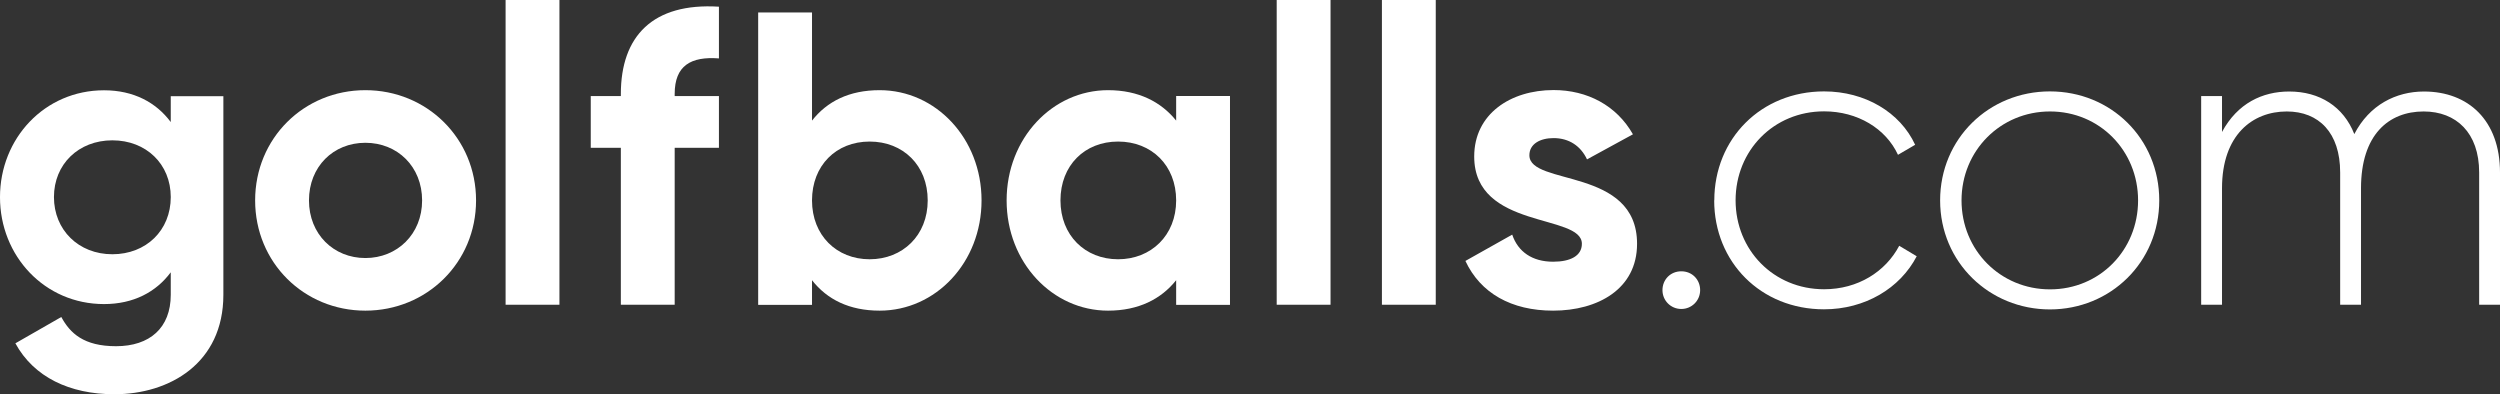 <?xml version="1.0" encoding="UTF-8"?>
<svg id="Layer_1" data-name="Layer 1" xmlns="http://www.w3.org/2000/svg" version="1.1" viewBox="0 0 224.29 35.36">
  <rect x="0" y="0" width="224.29" height="35.36" fill="#333333" stroke="none"/>
  <defs>
    <style>
      .cls-1 {
        fill: #fff;
        stroke-width: 0px;
      }
    </style>
  </defs>
  <g>
    <path class="cls-1" d="M20.04,8.62v17.83c0,6.14-4.83,8.92-9.78,8.92-4.01,0-7.23-1.54-8.88-4.57l4.12-2.36c.79,1.46,2.02,2.62,4.91,2.62,3.03,0,4.91-1.65,4.91-4.61v-2.02c-1.31,1.76-3.33,2.85-5.99,2.85-5.32,0-9.33-4.31-9.33-9.59s4.01-9.59,9.33-9.59c2.66,0,4.68,1.09,5.99,2.85v-2.32h4.72ZM15.32,17.68c0-2.96-2.21-5.09-5.24-5.09s-5.24,2.14-5.24,5.09,2.21,5.13,5.24,5.13,5.24-2.14,5.24-5.13"/>
    <path class="cls-1" d="M22.89,17.98c0-5.58,4.38-9.89,9.89-9.89s9.93,4.31,9.93,9.89-4.42,9.89-9.93,9.89-9.89-4.31-9.89-9.89M37.87,17.98c0-3.03-2.21-5.17-5.09-5.17s-5.06,2.14-5.06,5.17,2.21,5.17,5.06,5.17,5.09-2.14,5.09-5.17"/>
    <polygon class="cls-1" points="45.36 0 47.78 0 50.19 0 50.19 13.67 50.19 27.34 47.78 27.34 45.36 27.34 45.36 13.67 45.36 0"/>
    <path class="cls-1" d="M60.53,8.43v.19h3.97v4.64h-3.97v14.08h-4.83v-14.08h-2.7v-4.64h2.7v-.19c0-5.17,2.85-8.2,8.8-7.83v4.64c-2.51-.19-3.97.64-3.97,3.18"/>
    <path class="cls-1" d="M88.06,17.98c0,5.58-4.12,9.89-9.14,9.89-2.73,0-4.72-1.01-6.07-2.73v2.21h-4.83V1.12h4.83v9.7c1.35-1.72,3.33-2.73,6.07-2.73,5.02,0,9.14,4.31,9.14,9.89M83.23,17.98c0-3.15-2.21-5.28-5.21-5.28s-5.17,2.14-5.17,5.28,2.21,5.28,5.17,5.28,5.21-2.14,5.21-5.28"/>
    <path class="cls-1" d="M110.35,8.62v18.73h-4.83v-2.21c-1.35,1.69-3.37,2.73-6.11,2.73-4.98,0-9.1-4.31-9.1-9.89s4.12-9.89,9.1-9.89c2.73,0,4.76,1.05,6.11,2.73v-2.21h4.83ZM105.52,17.98c0-3.15-2.21-5.28-5.21-5.28s-5.17,2.14-5.17,5.28,2.21,5.28,5.17,5.28,5.21-2.14,5.21-5.28"/>
    <rect class="cls-1" x="114.54" y="0" width="4.83" height="27.34"/>
    <rect class="cls-1" x="123.98" y="0" width="4.83" height="27.34"/>
    <path class="cls-1" d="M146.87,21.88c0,4.05-3.52,5.99-7.53,5.99-3.75,0-6.52-1.57-7.87-4.46l4.2-2.36c.52,1.54,1.8,2.43,3.67,2.43,1.54,0,2.58-.52,2.58-1.61,0-2.73-9.66-1.24-9.66-7.83,0-3.82,3.26-5.96,7.12-5.96,3.03,0,5.66,1.39,7.12,3.97l-4.12,2.25c-.56-1.2-1.61-1.91-3-1.91-1.2,0-2.17.52-2.17,1.54,0,2.77,9.66,1.05,9.66,7.94"/>
  </g>
  <g>
    <path class="cls-1" d="M149.15,26.03c0-.94.71-1.69,1.69-1.69s1.69.75,1.69,1.69-.75,1.69-1.69,1.69-1.69-.75-1.69-1.69"/>
    <path class="cls-1" d="M153.8,17.98c0-5.54,4.2-9.78,9.85-9.78,3.67,0,6.82,1.87,8.17,4.79l-1.54.9c-1.09-2.36-3.63-3.9-6.63-3.9-4.53,0-7.94,3.52-7.94,7.98s3.41,7.98,7.94,7.98c3.03,0,5.51-1.57,6.74-3.9l1.57.94c-1.5,2.88-4.64,4.76-8.32,4.76-5.66,0-9.85-4.23-9.85-9.78"/>
    <path class="cls-1" d="M174.06,17.98c0-5.54,4.38-9.78,9.85-9.78s9.81,4.23,9.81,9.78-4.38,9.78-9.81,9.78-9.85-4.23-9.85-9.78M191.82,17.98c0-4.46-3.45-7.98-7.9-7.98s-7.94,3.52-7.94,7.98,3.48,7.98,7.94,7.98,7.9-3.52,7.9-7.98"/>
    <path class="cls-1" d="M224.29,15.47v11.87h-1.87v-11.87c0-3.56-2.06-5.47-4.98-5.47-3.15,0-5.62,2.1-5.62,6.89v10.45h-1.87v-11.87c0-3.56-1.91-5.47-4.79-5.47-3.07,0-5.81,2.1-5.81,6.89v10.45h-1.87V8.62h1.87v3.22c1.39-2.58,3.63-3.63,6.03-3.63,2.73,0,4.87,1.35,5.84,3.82,1.35-2.62,3.74-3.82,6.25-3.82,3.97,0,6.82,2.58,6.82,7.27"/>
  </g>
</svg>